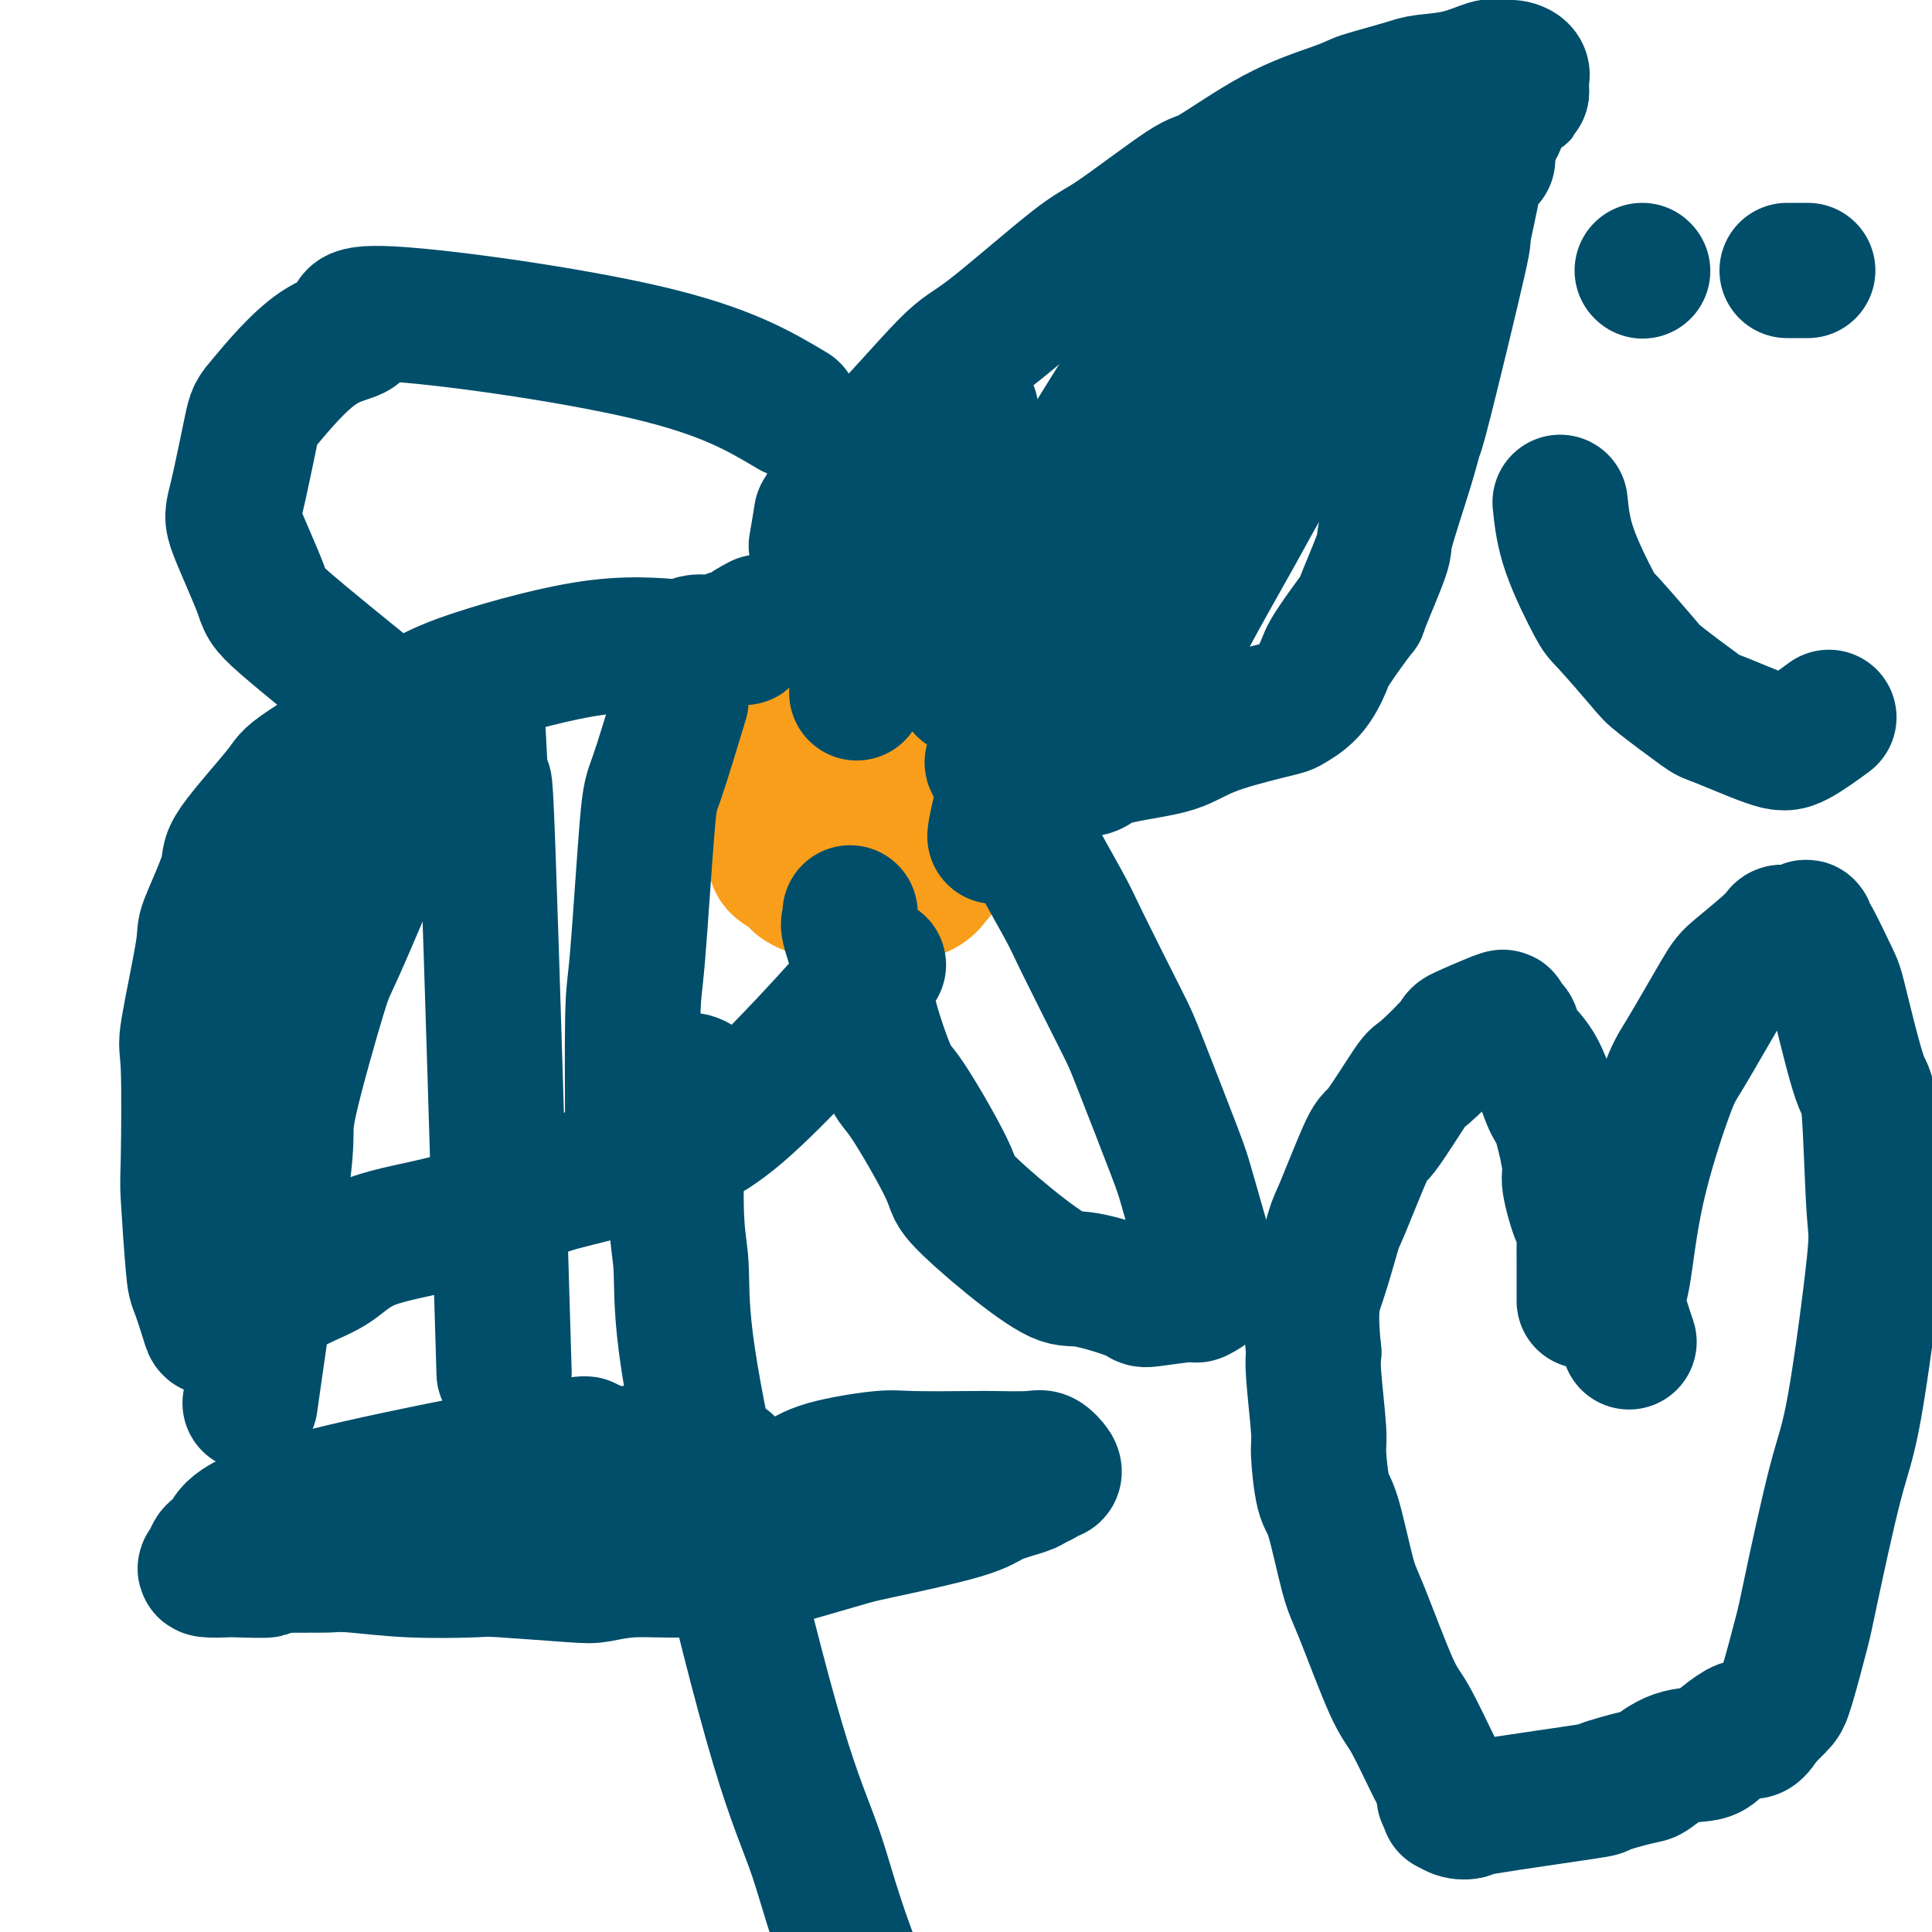 <svg viewBox='0 0 400 400' version='1.1' xmlns='http://www.w3.org/2000/svg' xmlns:xlink='http://www.w3.org/1999/xlink'><g fill='none' stroke='#F99E1B' stroke-width='28' stroke-linecap='round' stroke-linejoin='round'><path d='M182,139c0.321,0.002 0.643,0.004 0,0c-0.643,-0.004 -2.250,-0.012 -3,0c-0.750,0.012 -0.643,0.046 -1,0c-0.357,-0.046 -1.178,-0.171 -2,0c-0.822,0.171 -1.643,0.637 -2,1c-0.357,0.363 -0.248,0.621 -1,1c-0.752,0.379 -2.364,0.877 -3,1c-0.636,0.123 -0.297,-0.130 -1,0c-0.703,0.130 -2.450,0.644 -3,1c-0.550,0.356 0.095,0.553 0,1c-0.095,0.447 -0.929,1.143 -2,2c-1.071,0.857 -2.377,1.875 -3,3c-0.623,1.125 -0.563,2.358 -1,3c-0.437,0.642 -1.372,0.695 -2,2c-0.628,1.305 -0.950,3.862 -1,5c-0.050,1.138 0.170,0.856 0,2c-0.170,1.144 -0.732,3.713 -1,5c-0.268,1.287 -0.243,1.293 0,2c0.243,0.707 0.702,2.115 1,3c0.298,0.885 0.433,1.248 1,2c0.567,0.752 1.566,1.893 2,3c0.434,1.107 0.304,2.181 1,3c0.696,0.819 2.217,1.385 3,2c0.783,0.615 0.826,1.281 2,2c1.174,0.719 3.478,1.491 5,2c1.522,0.509 2.261,0.754 3,1'/><path d='M174,186c2.389,1.022 1.862,0.078 2,0c0.138,-0.078 0.940,0.709 2,1c1.060,0.291 2.378,0.086 3,0c0.622,-0.086 0.548,-0.054 1,0c0.452,0.054 1.430,0.130 2,0c0.570,-0.130 0.733,-0.464 2,-1c1.267,-0.536 3.637,-1.273 5,-2c1.363,-0.727 1.718,-1.445 3,-3c1.282,-1.555 3.492,-3.948 5,-5c1.508,-1.052 2.313,-0.762 3,-2c0.687,-1.238 1.255,-4.004 2,-5c0.745,-0.996 1.666,-0.222 2,-1c0.334,-0.778 0.082,-3.110 0,-4c-0.082,-0.890 0.005,-0.340 0,-1c-0.005,-0.660 -0.101,-2.530 0,-3c0.101,-0.470 0.399,0.460 -2,-2c-2.399,-2.460 -7.495,-8.309 -10,-11c-2.505,-2.691 -2.419,-2.224 -4,-3c-1.581,-0.776 -4.828,-2.797 -7,-4c-2.172,-1.203 -3.268,-1.590 -4,-2c-0.732,-0.410 -1.100,-0.843 -2,-1c-0.900,-0.157 -2.332,-0.040 -3,0c-0.668,0.040 -0.571,0.001 -1,0c-0.429,-0.001 -1.383,0.037 -2,0c-0.617,-0.037 -0.897,-0.148 -1,0c-0.103,0.148 -0.027,0.555 0,1c0.027,0.445 0.007,0.927 0,1c-0.007,0.073 -0.002,-0.265 0,0c0.002,0.265 0.001,1.132 0,2'/><path d='M170,141c-0.153,1.219 -0.036,2.266 0,3c0.036,0.734 -0.008,1.154 0,3c0.008,1.846 0.066,5.118 0,7c-0.066,1.882 -0.258,2.374 0,4c0.258,1.626 0.967,4.387 1,6c0.033,1.613 -0.608,2.079 0,3c0.608,0.921 2.467,2.299 3,3c0.533,0.701 -0.258,0.727 0,1c0.258,0.273 1.565,0.795 2,1c0.435,0.205 -0.002,0.095 0,0c0.002,-0.095 0.442,-0.174 1,0c0.558,0.174 1.233,0.600 2,0c0.767,-0.600 1.625,-2.226 2,-3c0.375,-0.774 0.266,-0.697 0,-1c-0.266,-0.303 -0.690,-0.985 -1,-2c-0.310,-1.015 -0.506,-2.362 -2,-4c-1.494,-1.638 -4.288,-3.567 -6,-5c-1.712,-1.433 -2.343,-2.369 -3,-3c-0.657,-0.631 -1.339,-0.957 -3,-2c-1.661,-1.043 -4.301,-2.801 -6,-4c-1.699,-1.199 -2.455,-1.837 -3,-2c-0.545,-0.163 -0.877,0.148 -1,0c-0.123,-0.148 -0.035,-0.757 0,-1c0.035,-0.243 0.018,-0.122 0,0'/></g>
<g fill='none' stroke='#004E6A' stroke-width='28' stroke-linecap='round' stroke-linejoin='round'><path d='M169,113c0.440,-2.572 0.880,-5.145 1,-6c0.120,-0.855 -0.080,0.007 1,-2c1.080,-2.007 3.440,-6.885 5,-9c1.560,-2.115 2.318,-1.468 6,-5c3.682,-3.532 10.286,-11.242 14,-15c3.714,-3.758 4.537,-3.564 9,-7c4.463,-3.436 12.565,-10.501 17,-14c4.435,-3.499 5.204,-3.430 9,-6c3.796,-2.570 10.621,-7.778 14,-10c3.379,-2.222 3.313,-1.459 6,-3c2.687,-1.541 8.127,-5.386 13,-8c4.873,-2.614 9.178,-3.996 12,-5c2.822,-1.004 4.160,-1.630 5,-2c0.840,-0.370 1.181,-0.485 3,-1c1.819,-0.515 5.116,-1.430 7,-2c1.884,-0.570 2.357,-0.794 4,-1c1.643,-0.206 4.458,-0.392 7,-1c2.542,-0.608 4.811,-1.637 6,-2c1.189,-0.363 1.299,-0.059 2,0c0.701,0.059 1.992,-0.129 3,0c1.008,0.129 1.734,0.573 2,1c0.266,0.427 0.071,0.838 0,1c-0.071,0.162 -0.019,0.074 0,0c0.019,-0.074 0.005,-0.135 0,0c-0.005,0.135 -0.001,0.467 0,1c0.001,0.533 0.001,1.266 0,2'/><path d='M315,19c0.258,0.648 -0.096,-0.231 -1,0c-0.904,0.231 -2.359,1.574 -3,3c-0.641,1.426 -0.467,2.936 -1,4c-0.533,1.064 -1.773,1.683 -2,2c-0.227,0.317 0.559,0.331 0,2c-0.559,1.669 -2.462,4.992 -3,6c-0.538,1.008 0.287,-0.298 0,2c-0.287,2.298 -1.688,8.199 -2,10c-0.312,1.801 0.465,-0.497 -1,6c-1.465,6.497 -5.173,21.791 -7,29c-1.827,7.209 -1.773,6.333 -2,7c-0.227,0.667 -0.736,2.876 -2,7c-1.264,4.124 -3.284,10.162 -4,13c-0.716,2.838 -0.127,2.477 -1,5c-0.873,2.523 -3.208,7.932 -4,10c-0.792,2.068 -0.041,0.796 -1,2c-0.959,1.204 -3.628,4.884 -5,7c-1.372,2.116 -1.447,2.667 -2,4c-0.553,1.333 -1.585,3.449 -3,5c-1.415,1.551 -3.212,2.537 -4,3c-0.788,0.463 -0.568,0.403 -3,1c-2.432,0.597 -7.518,1.852 -11,3c-3.482,1.148 -5.360,2.189 -7,3c-1.640,0.811 -3.043,1.391 -6,2c-2.957,0.609 -7.469,1.246 -10,2c-2.531,0.754 -3.080,1.625 -4,2c-0.920,0.375 -2.209,0.255 -3,0c-0.791,-0.255 -1.083,-0.644 -1,-1c0.083,-0.356 0.542,-0.678 1,-1'/><path d='M223,157c-2.833,0.333 -1.417,0.167 0,0'/><path d='M276,43c-0.723,1.101 -1.446,2.203 -2,3c-0.554,0.797 -0.940,1.290 -1,2c-0.060,0.710 0.205,1.638 0,2c-0.205,0.362 -0.879,0.160 -2,3c-1.121,2.840 -2.688,8.723 -4,12c-1.312,3.277 -2.368,3.949 -4,8c-1.632,4.051 -3.840,11.482 -6,18c-2.160,6.518 -4.273,12.124 -6,16c-1.727,3.876 -3.069,6.021 -4,8c-0.931,1.979 -1.451,3.792 -3,7c-1.549,3.208 -4.128,7.813 -6,12c-1.872,4.187 -3.038,7.957 -4,10c-0.962,2.043 -1.721,2.358 -2,3c-0.279,0.642 -0.080,1.612 0,2c0.080,0.388 0.040,0.194 0,0'/><path d='M308,33c-6.117,6.833 -12.235,13.666 -15,17c-2.765,3.334 -2.179,3.168 -5,7c-2.821,3.832 -9.051,11.661 -12,16c-2.949,4.339 -2.617,5.188 -5,10c-2.383,4.812 -7.479,13.587 -10,18c-2.521,4.413 -2.466,4.465 -5,9c-2.534,4.535 -7.657,13.555 -10,18c-2.343,4.445 -1.906,4.315 -3,7c-1.094,2.685 -3.719,8.183 -5,11c-1.281,2.817 -1.220,2.951 -2,3c-0.780,0.049 -2.402,0.013 -3,0c-0.598,-0.013 -0.171,-0.004 0,0c0.171,0.004 0.085,0.002 0,0'/><path d='M286,33c2.537,-4.501 5.075,-9.002 -3,0c-8.075,9.002 -26.761,31.507 -35,42c-8.239,10.493 -6.031,8.973 -6,10c0.031,1.027 -2.115,4.599 -5,10c-2.885,5.401 -6.510,12.630 -10,20c-3.490,7.370 -6.844,14.882 -9,20c-2.156,5.118 -3.114,7.841 -4,10c-0.886,2.159 -1.702,3.754 -3,8c-1.298,4.246 -3.080,11.143 -4,15c-0.920,3.857 -0.977,4.673 -1,5c-0.023,0.327 -0.011,0.163 0,0'/><path d='M256,51c-1.935,1.120 -3.869,2.240 -5,3c-1.131,0.760 -1.457,1.160 -2,2c-0.543,0.840 -1.301,2.121 -2,3c-0.699,0.879 -1.337,1.358 -3,4c-1.663,2.642 -4.351,7.449 -6,10c-1.649,2.551 -2.260,2.848 -5,7c-2.740,4.152 -7.611,12.160 -10,16c-2.389,3.840 -2.297,3.513 -4,7c-1.703,3.487 -5.199,10.788 -7,14c-1.801,3.212 -1.905,2.335 -3,5c-1.095,2.665 -3.179,8.871 -5,13c-1.821,4.129 -3.377,6.180 -4,7c-0.623,0.820 -0.311,0.410 0,0'/><path d='M201,85c-1.577,2.248 -3.153,4.497 -4,6c-0.847,1.503 -0.963,2.261 -2,5c-1.037,2.739 -2.993,7.458 -5,13c-2.007,5.542 -4.064,11.908 -5,15c-0.936,3.092 -0.752,2.909 -2,6c-1.248,3.091 -3.928,9.454 -5,12c-1.072,2.546 -0.536,1.273 0,0'/><path d='M157,129c0.363,-0.194 0.725,-0.388 0,0c-0.725,0.388 -2.539,1.356 -3,2c-0.461,0.644 0.430,0.962 0,1c-0.430,0.038 -2.181,-0.205 -3,0c-0.819,0.205 -0.707,0.859 -2,1c-1.293,0.141 -3.991,-0.230 -5,0c-1.009,0.230 -0.327,1.062 -3,1c-2.673,-0.062 -8.700,-1.018 -17,0c-8.300,1.018 -18.874,4.011 -25,6c-6.126,1.989 -7.804,2.974 -10,4c-2.196,1.026 -4.910,2.095 -10,5c-5.090,2.905 -12.556,7.648 -16,10c-3.444,2.352 -2.867,2.315 -5,5c-2.133,2.685 -6.975,8.093 -9,11c-2.025,2.907 -1.232,3.312 -2,6c-0.768,2.688 -3.095,7.659 -4,10c-0.905,2.341 -0.387,2.051 -1,6c-0.613,3.949 -2.357,12.137 -3,16c-0.643,3.863 -0.184,3.401 0,8c0.184,4.599 0.095,14.258 0,19c-0.095,4.742 -0.195,4.567 0,8c0.195,3.433 0.686,10.475 1,14c0.314,3.525 0.451,3.535 1,5c0.549,1.465 1.509,4.386 2,6c0.491,1.614 0.513,1.921 1,2c0.487,0.079 1.440,-0.072 2,0c0.560,0.072 0.728,0.365 1,0c0.272,-0.365 0.649,-1.390 1,-2c0.351,-0.610 0.675,-0.805 1,-1'/><path d='M49,272c3.237,-1.340 8.330,-4.190 12,-6c3.670,-1.810 5.917,-2.580 8,-4c2.083,-1.420 4.004,-3.489 8,-5c3.996,-1.511 10.069,-2.464 16,-4c5.931,-1.536 11.721,-3.655 15,-5c3.279,-1.345 4.046,-1.917 8,-3c3.954,-1.083 11.095,-2.677 15,-4c3.905,-1.323 4.572,-2.375 7,-3c2.428,-0.625 6.615,-0.822 15,-8c8.385,-7.178 20.967,-21.337 26,-27c5.033,-5.663 2.516,-2.832 0,0'/><path d='M94,147c-0.559,-0.145 -1.118,-0.289 -3,3c-1.882,3.289 -5.087,10.012 -7,14c-1.913,3.988 -2.534,5.240 -5,11c-2.466,5.760 -6.776,16.029 -9,21c-2.224,4.971 -2.363,4.644 -4,10c-1.637,5.356 -4.772,16.394 -6,22c-1.228,5.606 -0.550,5.781 -1,11c-0.450,5.219 -2.028,15.481 -3,22c-0.972,6.519 -1.339,9.293 -2,14c-0.661,4.707 -1.618,11.345 -2,14c-0.382,2.655 -0.191,1.328 0,0'/><path d='M99,152c0.399,7.643 0.798,15.286 1,14c0.202,-1.286 0.208,-11.500 1,10c0.792,21.500 2.369,74.714 3,96c0.631,21.286 0.315,10.643 0,0'/><path d='M141,145c-1.939,6.393 -3.879,12.785 -5,16c-1.121,3.215 -1.425,3.251 -2,10c-0.575,6.749 -1.422,20.211 -2,27c-0.578,6.789 -0.886,6.905 -1,13c-0.114,6.095 -0.032,18.170 0,23c0.032,4.830 0.016,2.415 0,0'/><path d='M176,189c0.090,0.890 0.181,1.780 0,2c-0.181,0.220 -0.633,-0.230 0,2c0.633,2.230 2.353,7.140 3,10c0.647,2.860 0.222,3.671 1,7c0.778,3.329 2.759,9.178 4,12c1.241,2.822 1.743,2.617 4,6c2.257,3.383 6.270,10.354 8,14c1.730,3.646 1.176,3.968 3,6c1.824,2.032 6.026,5.775 10,9c3.974,3.225 7.721,5.932 10,7c2.279,1.068 3.091,0.498 6,1c2.909,0.502 7.915,2.075 10,3c2.085,0.925 1.248,1.200 3,1c1.752,-0.200 6.091,-0.876 8,-1c1.909,-0.124 1.387,0.304 2,0c0.613,-0.304 2.361,-1.341 3,-2c0.639,-0.659 0.170,-0.939 0,-1c-0.170,-0.061 -0.042,0.096 0,0c0.042,-0.096 -0.003,-0.447 -1,-4c-0.997,-3.553 -2.946,-10.310 -4,-14c-1.054,-3.690 -1.211,-4.312 -3,-9c-1.789,-4.688 -5.208,-13.440 -7,-18c-1.792,-4.560 -1.956,-4.928 -4,-9c-2.044,-4.072 -5.968,-11.848 -8,-16c-2.032,-4.152 -2.174,-4.680 -4,-8c-1.826,-3.320 -5.338,-9.432 -7,-13c-1.662,-3.568 -1.475,-4.591 -2,-6c-0.525,-1.409 -1.763,-3.205 -3,-5'/><path d='M208,163c-4.560,-9.214 -1.958,-3.750 -1,-2c0.958,1.750 0.274,-0.214 0,-1c-0.274,-0.786 -0.137,-0.393 0,0'/><path d='M164,85c-6.847,-4.085 -13.695,-8.170 -30,-12c-16.305,-3.830 -42.069,-7.406 -53,-8c-10.931,-0.594 -7.030,1.795 -7,3c0.030,1.205 -3.811,1.227 -8,4c-4.189,2.773 -8.726,8.298 -11,11c-2.274,2.702 -2.285,2.582 -3,6c-0.715,3.418 -2.132,10.376 -3,14c-0.868,3.624 -1.186,3.916 0,7c1.186,3.084 3.874,8.961 5,12c1.126,3.039 0.688,3.241 5,7c4.312,3.759 13.375,11.074 17,14c3.625,2.926 1.813,1.463 0,0'/><path d='M144,224c-1.123,-0.513 -2.246,-1.026 -3,4c-0.754,5.026 -1.138,15.590 -1,22c0.138,6.410 0.798,8.666 1,12c0.202,3.334 -0.053,7.748 1,16c1.053,8.252 3.416,20.344 7,36c3.584,15.656 8.391,34.876 12,47c3.609,12.124 6.019,17.152 8,23c1.981,5.848 3.531,12.516 8,24c4.469,11.484 11.857,27.784 18,38c6.143,10.216 11.041,14.347 13,16c1.959,1.653 0.980,0.826 0,0'/><path d='M165,307c1.412,-1.042 2.824,-2.083 6,-3c3.176,-0.917 8.115,-1.709 11,-2c2.885,-0.291 3.717,-0.080 7,0c3.283,0.080 9.016,0.028 12,0c2.984,-0.028 3.217,-0.032 5,0c1.783,0.032 5.116,0.099 7,0c1.884,-0.099 2.321,-0.363 3,0c0.679,0.363 1.601,1.354 2,2c0.399,0.646 0.277,0.946 0,1c-0.277,0.054 -0.707,-0.138 -1,0c-0.293,0.138 -0.449,0.605 -1,1c-0.551,0.395 -1.496,0.719 -2,1c-0.504,0.281 -0.568,0.520 -2,1c-1.432,0.480 -4.233,1.201 -6,2c-1.767,0.799 -2.500,1.677 -7,3c-4.500,1.323 -12.769,3.091 -17,4c-4.231,0.909 -4.425,0.961 -8,2c-3.575,1.039 -10.529,3.067 -14,4c-3.471,0.933 -3.457,0.773 -6,1c-2.543,0.227 -7.641,0.842 -12,1c-4.359,0.158 -7.978,-0.140 -11,0c-3.022,0.140 -5.446,0.718 -7,1c-1.554,0.282 -2.236,0.268 -6,0c-3.764,-0.268 -10.610,-0.790 -14,-1c-3.390,-0.210 -3.326,-0.109 -6,0c-2.674,0.109 -8.088,0.225 -13,0c-4.912,-0.225 -9.322,-0.791 -12,-1c-2.678,-0.209 -3.622,-0.060 -5,0c-1.378,0.060 -3.189,0.030 -5,0'/><path d='M63,324c-15.541,0.226 -8.893,0.791 -8,1c0.893,0.209 -3.968,0.063 -6,0c-2.032,-0.063 -1.236,-0.045 -2,0c-0.764,0.045 -3.088,0.115 -4,0c-0.912,-0.115 -0.411,-0.414 0,-1c0.411,-0.586 0.732,-1.459 1,-2c0.268,-0.541 0.485,-0.751 1,-1c0.515,-0.249 1.330,-0.536 2,-2c0.670,-1.464 1.195,-4.106 15,-8c13.805,-3.894 40.890,-9.041 52,-11c11.110,-1.959 6.246,-0.732 7,0c0.754,0.732 7.128,0.967 10,1c2.872,0.033 2.244,-0.135 4,0c1.756,0.135 5.896,0.575 9,1c3.104,0.425 5.173,0.836 6,1c0.827,0.164 0.414,0.082 0,0'/><path d='M337,277c0.244,0.716 0.488,1.433 0,0c-0.488,-1.433 -1.709,-5.015 -2,-7c-0.291,-1.985 0.349,-2.374 1,-6c0.651,-3.626 1.314,-10.490 3,-18c1.686,-7.510 4.396,-15.665 6,-20c1.604,-4.335 2.102,-4.850 4,-8c1.898,-3.150 5.197,-8.934 7,-12c1.803,-3.066 2.109,-3.415 4,-5c1.891,-1.585 5.368,-4.406 7,-6c1.632,-1.594 1.418,-1.962 2,-2c0.582,-0.038 1.960,0.252 3,0c1.040,-0.252 1.743,-1.048 2,-1c0.257,0.048 0.068,0.939 0,1c-0.068,0.061 -0.015,-0.709 1,1c1.015,1.709 2.993,5.898 4,8c1.007,2.102 1.044,2.118 2,6c0.956,3.882 2.832,11.629 4,15c1.168,3.371 1.627,2.367 2,7c0.373,4.633 0.661,14.904 1,20c0.339,5.096 0.731,5.016 0,12c-0.731,6.984 -2.584,21.030 -4,29c-1.416,7.970 -2.394,9.863 -4,16c-1.606,6.137 -3.839,16.517 -5,22c-1.161,5.483 -1.250,6.069 -2,9c-0.750,2.931 -2.160,8.208 -3,11c-0.840,2.792 -1.111,3.098 -2,4c-0.889,0.902 -2.397,2.401 -3,3c-0.603,0.599 -0.302,0.300 0,0'/><path d='M365,356c-1.853,3.278 -2.486,2.473 -3,2c-0.514,-0.473 -0.908,-0.613 -2,0c-1.092,0.613 -2.881,1.980 -4,3c-1.119,1.020 -1.567,1.692 -3,2c-1.433,0.308 -3.850,0.251 -6,1c-2.150,0.749 -4.031,2.302 -5,3c-0.969,0.698 -1.025,0.541 -3,1c-1.975,0.459 -5.869,1.536 -7,2c-1.131,0.464 0.502,0.317 -4,1c-4.502,0.683 -15.140,2.198 -20,3c-4.860,0.802 -3.942,0.891 -4,1c-0.058,0.109 -1.091,0.237 -2,0c-0.909,-0.237 -1.693,-0.840 -2,-1c-0.307,-0.160 -0.138,0.123 0,0c0.138,-0.123 0.245,-0.652 0,-1c-0.245,-0.348 -0.842,-0.515 -1,-1c-0.158,-0.485 0.123,-1.288 0,-2c-0.123,-0.712 -0.651,-1.333 -2,-4c-1.349,-2.667 -3.520,-7.380 -5,-10c-1.480,-2.620 -2.270,-3.147 -4,-7c-1.730,-3.853 -4.401,-11.032 -6,-15c-1.599,-3.968 -2.126,-4.725 -3,-8c-0.874,-3.275 -2.094,-9.069 -3,-12c-0.906,-2.931 -1.497,-3.001 -2,-5c-0.503,-1.999 -0.918,-5.928 -1,-8c-0.082,-2.072 0.170,-2.289 0,-5c-0.170,-2.711 -0.763,-7.918 -1,-11c-0.237,-3.082 -0.119,-4.041 0,-5'/><path d='M272,280c-1.026,-9.938 -0.091,-11.782 1,-15c1.091,-3.218 2.338,-7.809 3,-10c0.662,-2.191 0.739,-1.983 2,-5c1.261,-3.017 3.705,-9.261 5,-12c1.295,-2.739 1.440,-1.975 3,-4c1.560,-2.025 4.534,-6.841 6,-9c1.466,-2.159 1.423,-1.662 3,-3c1.577,-1.338 4.774,-4.513 6,-6c1.226,-1.487 0.479,-1.287 2,-2c1.521,-0.713 5.308,-2.341 7,-3c1.692,-0.659 1.289,-0.350 1,0c-0.289,0.350 -0.464,0.742 0,1c0.464,0.258 1.566,0.384 2,1c0.434,0.616 0.201,1.724 1,3c0.799,1.276 2.629,2.721 4,5c1.371,2.279 2.283,5.394 3,7c0.717,1.606 1.240,1.704 2,4c0.760,2.296 1.759,6.790 2,9c0.241,2.210 -0.275,2.137 0,4c0.275,1.863 1.342,5.663 2,7c0.658,1.337 0.908,0.212 1,1c0.092,0.788 0.025,3.490 0,5c-0.025,1.510 -0.007,1.827 0,3c0.007,1.173 0.002,3.201 0,4c-0.002,0.799 -0.000,0.369 0,1c0.000,0.631 0.000,2.323 0,3c-0.000,0.677 -0.000,0.338 0,0'/><path d='M323,104c0.317,3.042 0.635,6.085 2,10c1.365,3.915 3.778,8.703 5,11c1.222,2.297 1.254,2.104 3,4c1.746,1.896 5.205,5.881 7,8c1.795,2.119 1.926,2.372 4,4c2.074,1.628 6.091,4.632 8,6c1.909,1.368 1.710,1.101 4,2c2.290,0.899 7.067,2.962 10,4c2.933,1.038 4.020,1.049 6,0c1.980,-1.049 4.851,-3.157 6,-4c1.149,-0.843 0.574,-0.422 0,0'/><path d='M374,56c-0.083,0.000 -0.166,0.000 0,0c0.166,0.000 0.581,0.000 0,0c-0.581,0.000 -2.156,0.000 -3,0c-0.844,-0.000 -0.955,0.000 -1,0c-0.045,0.000 -0.022,0.000 0,0'/><path d='M340,56c0.000,0.000 0.100,0.100 0.1,0.1'/></g>
</svg>